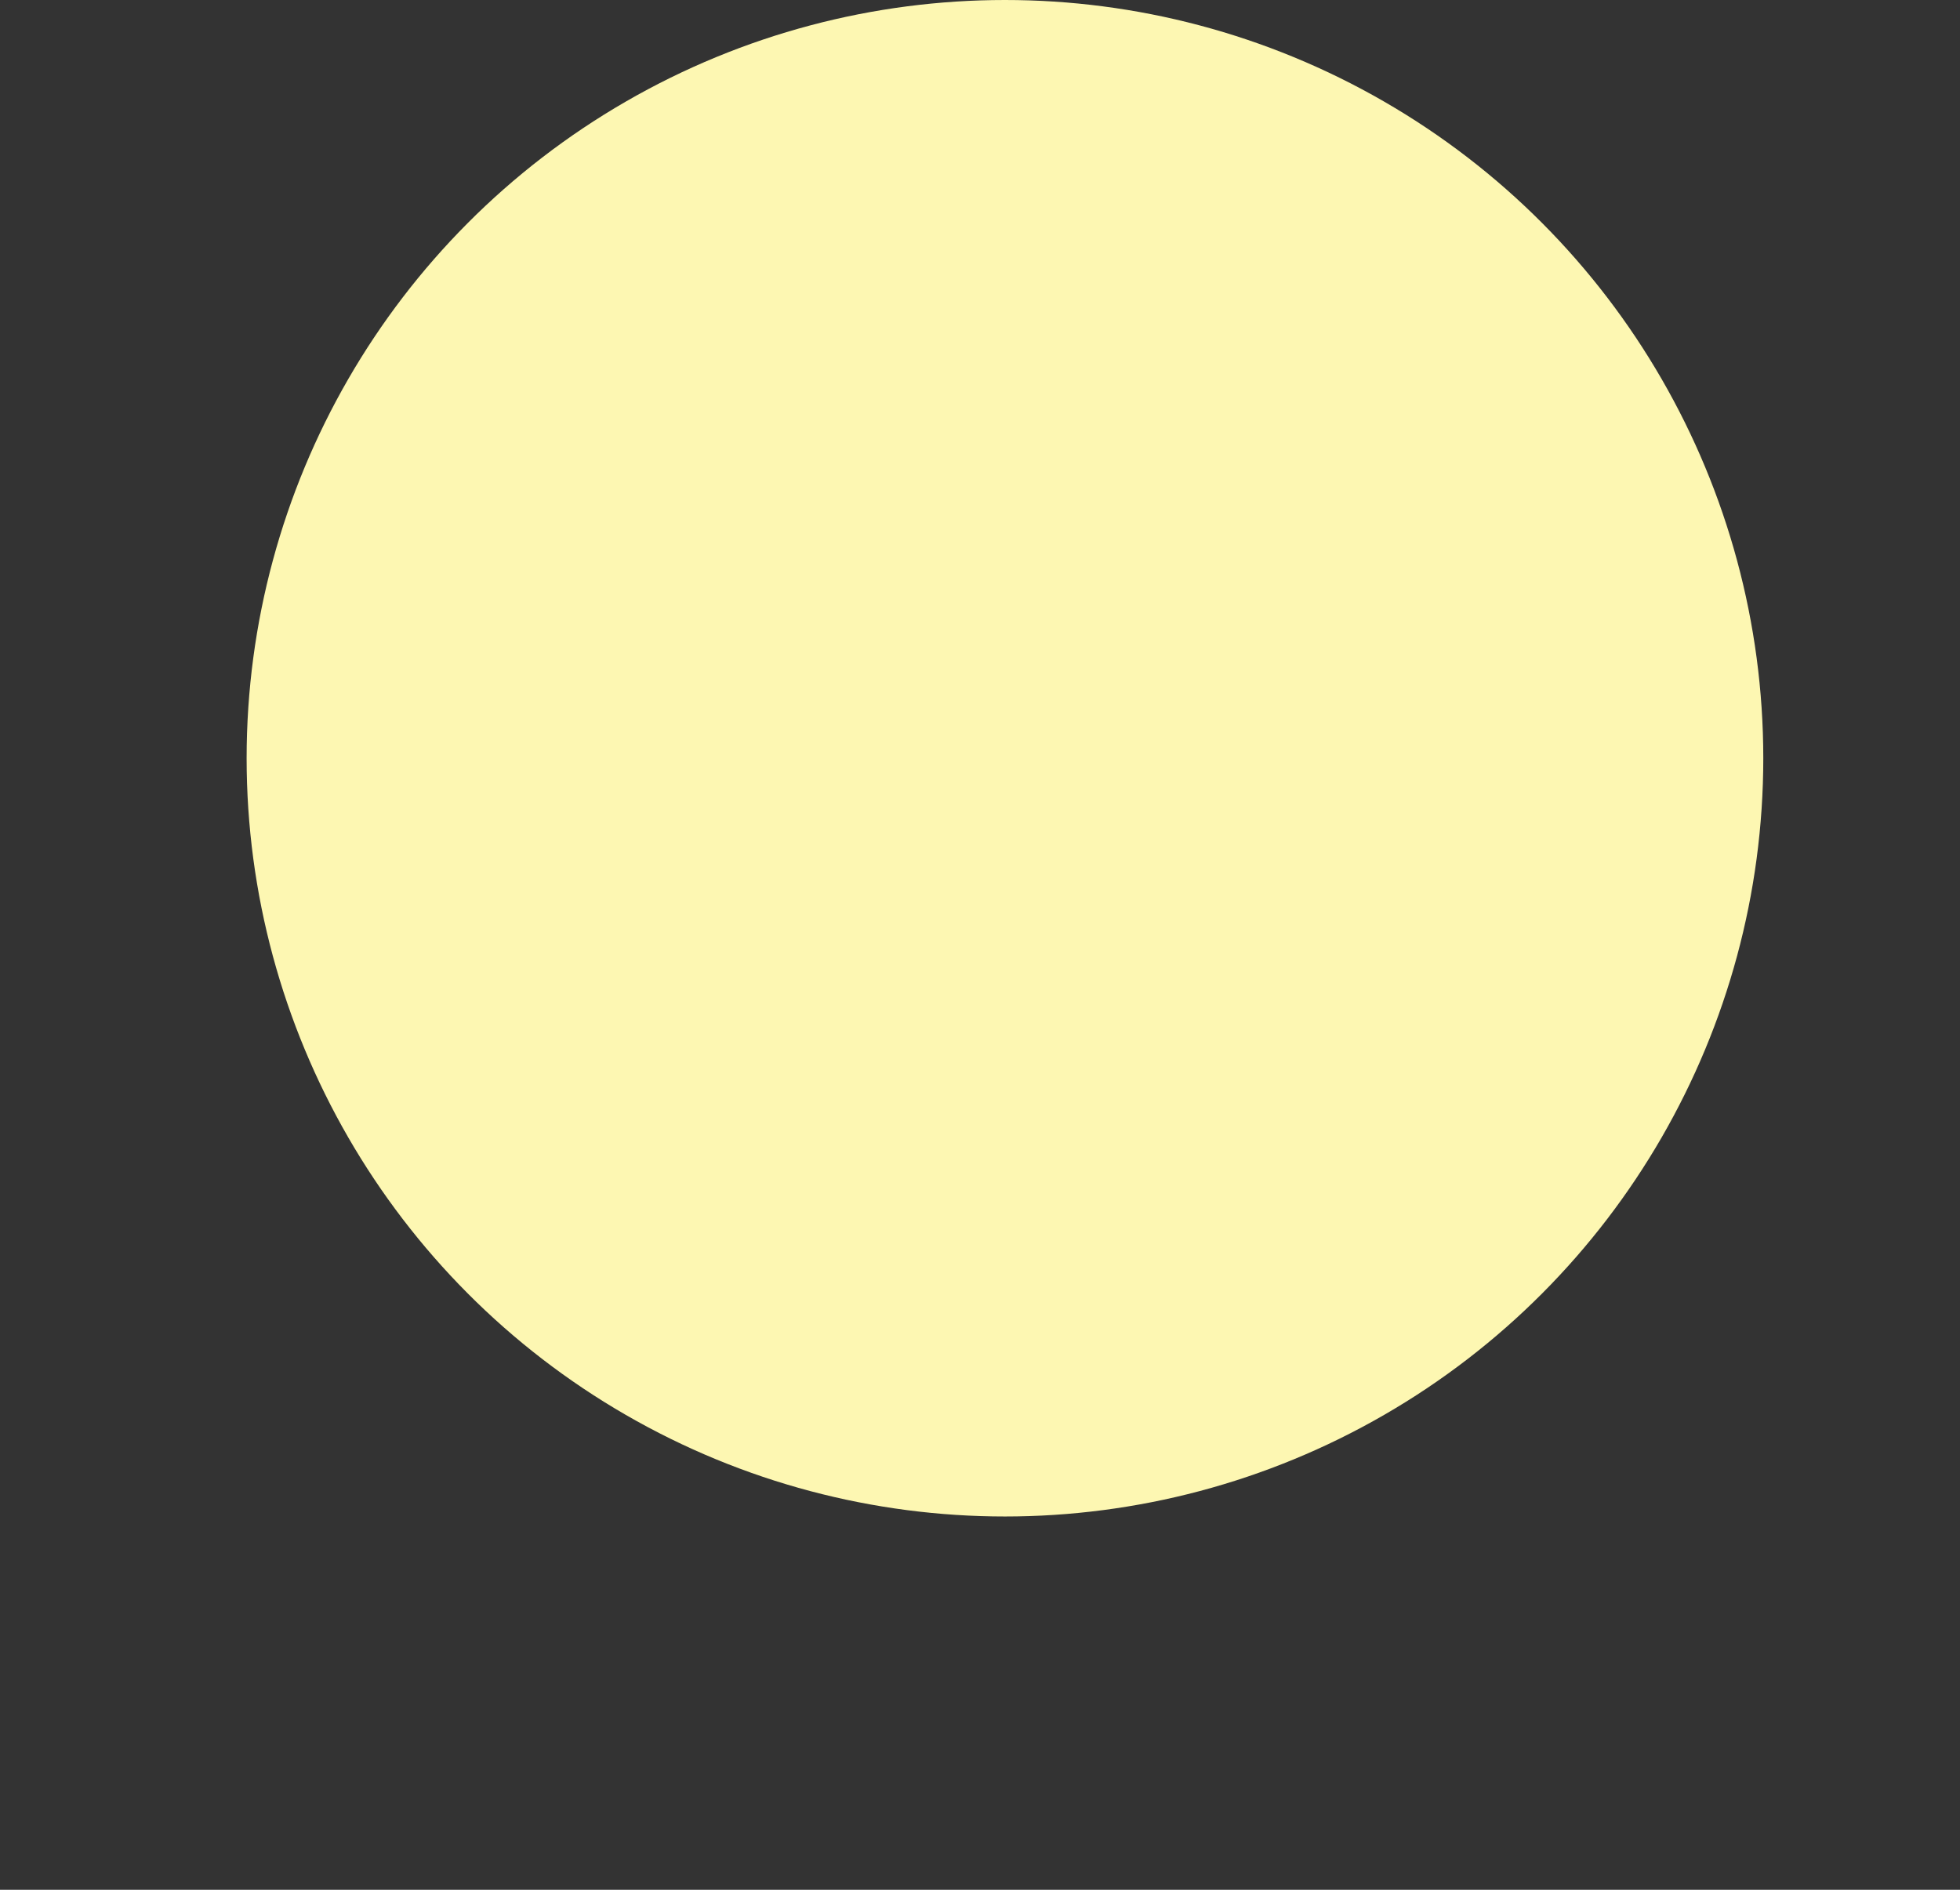 <?xml version="1.0" encoding="UTF-8"?><svg id="a" xmlns="http://www.w3.org/2000/svg" width="168" height="162" viewBox="0 0 168 162"><rect x="0" y="0" width="168" height="162" fill="#333333" stroke="none"/><defs><style>.d{fill:#fdf7b2;}</style></defs><circle class="d" cx="86.139" cy="65" r="65"/></svg>